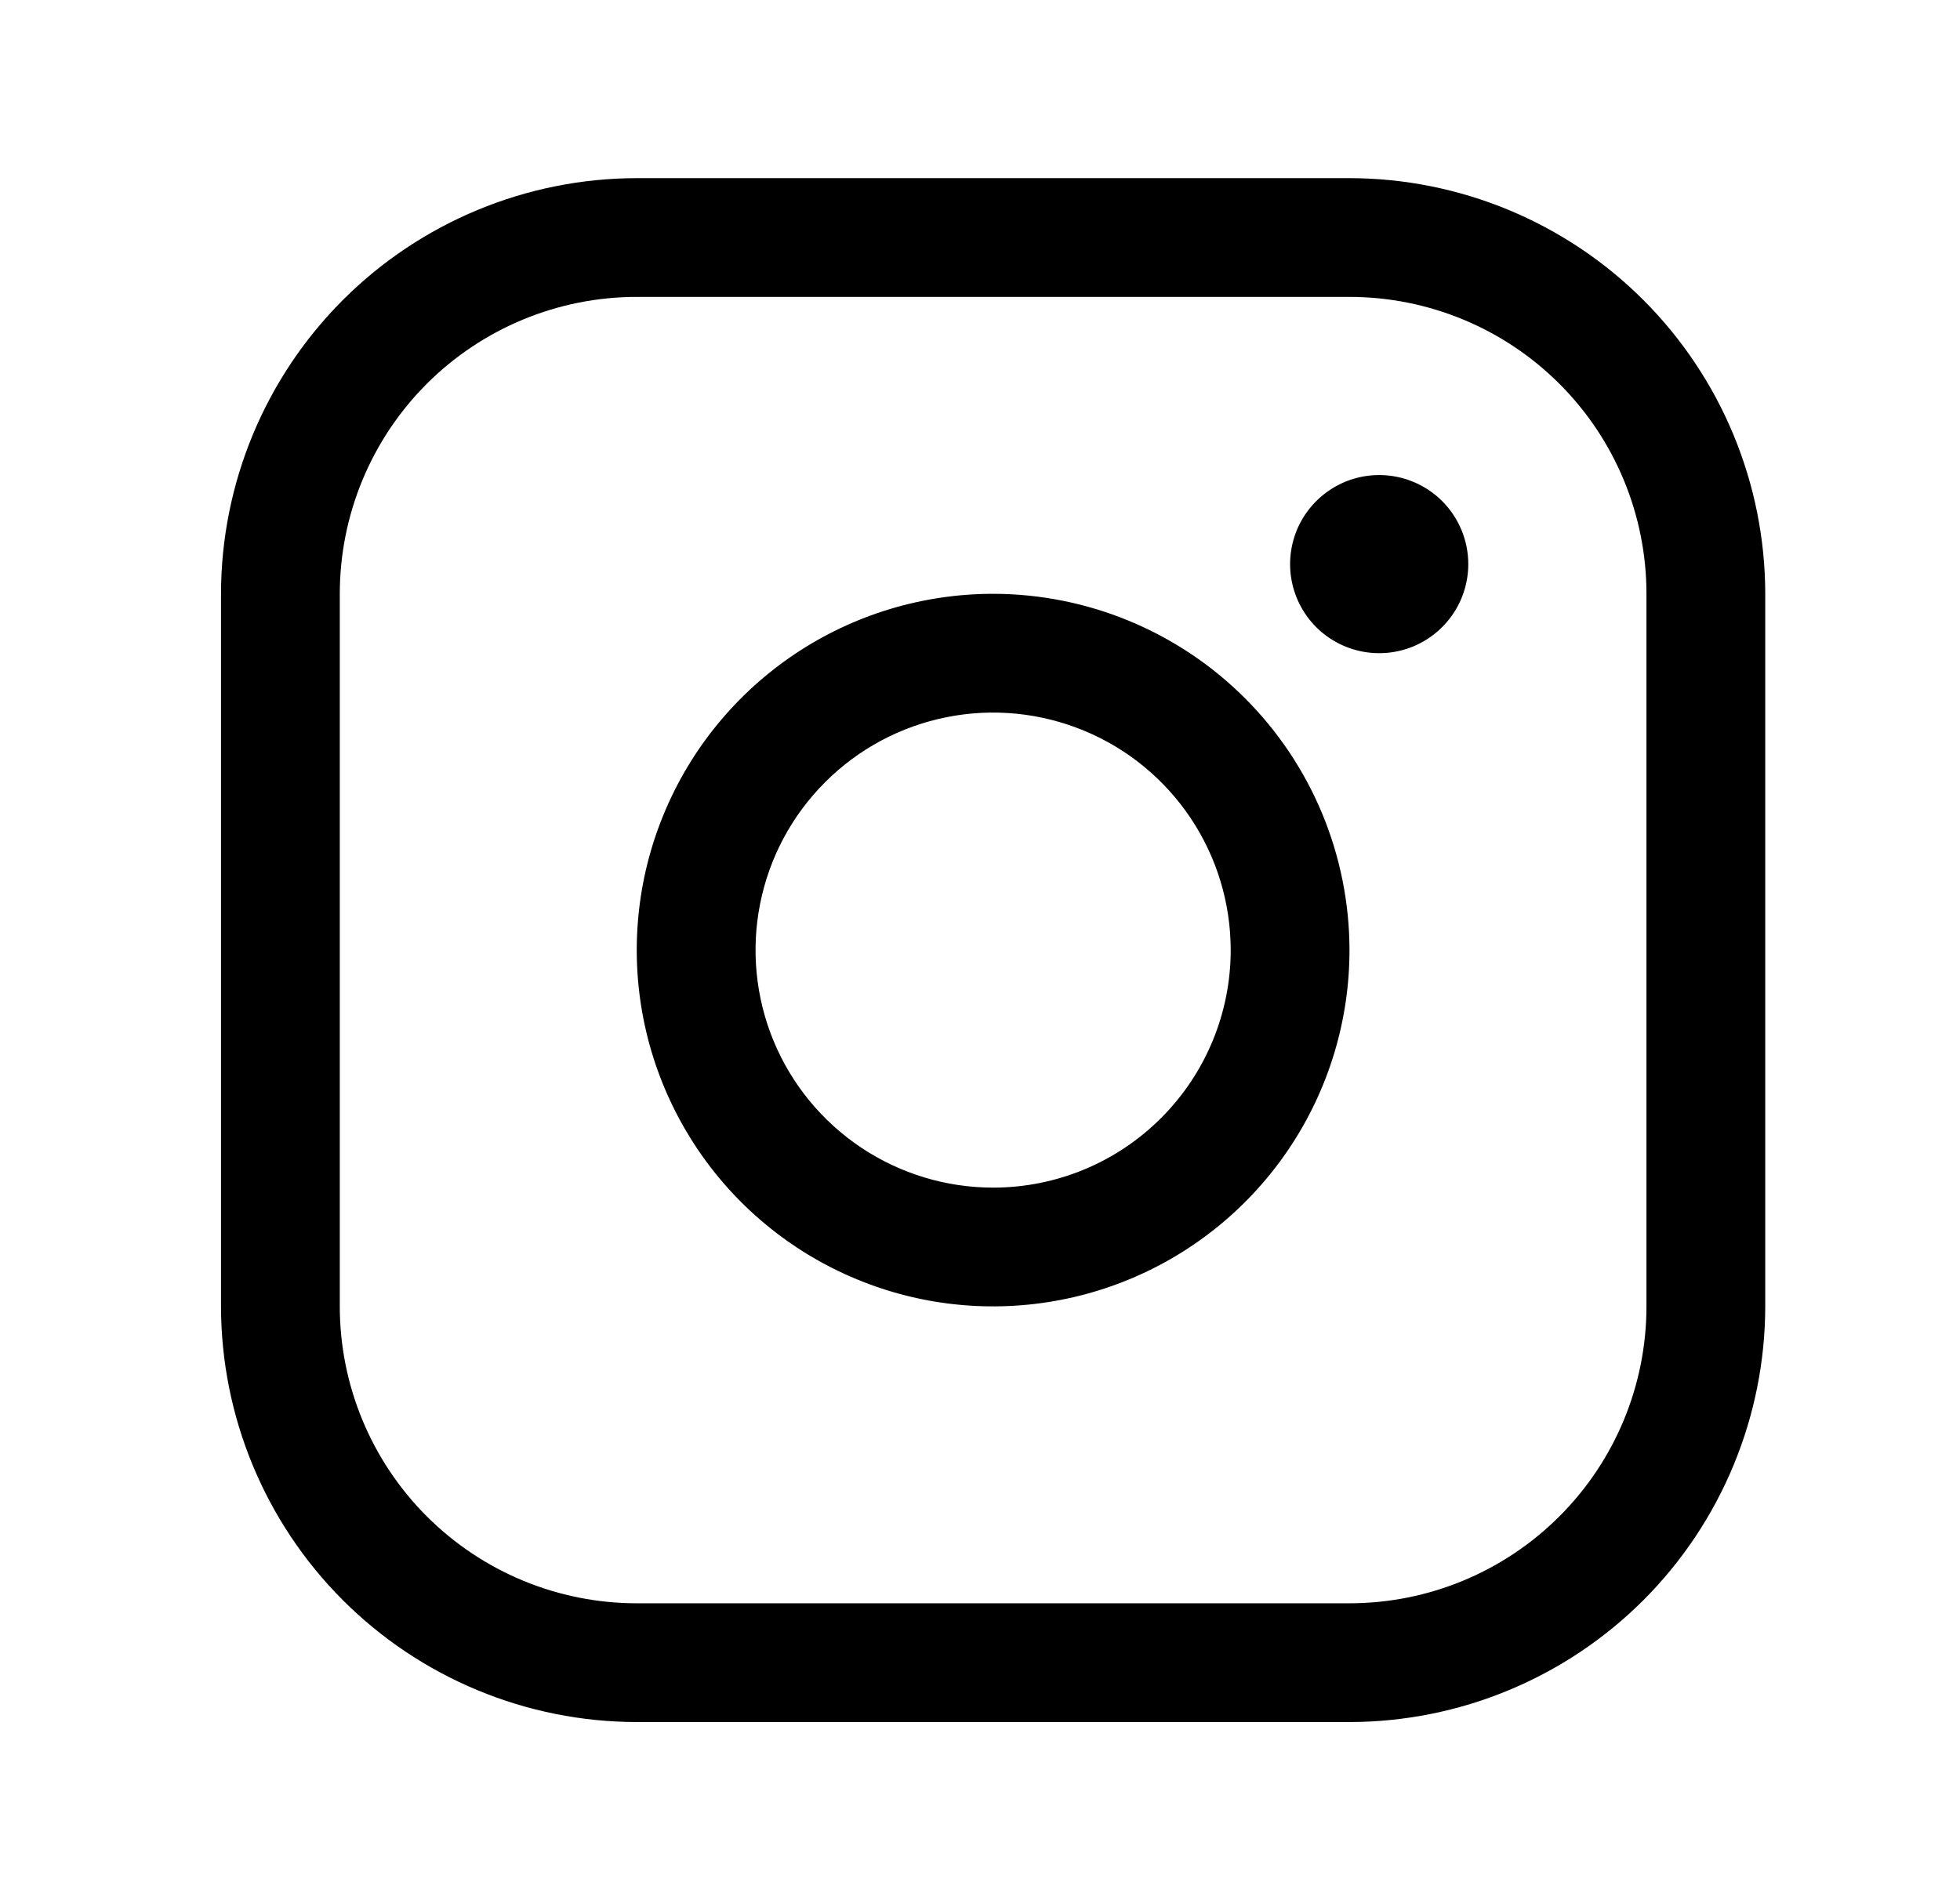 <svg width="33" height="32" viewBox="0 0 33 32" fill="none" xmlns="http://www.w3.org/2000/svg">
<path d="M16.721 10C15.534 10 14.374 10.352 13.387 11.011C12.401 11.671 11.632 12.607 11.178 13.704C10.723 14.8 10.605 16.007 10.836 17.171C11.068 18.334 11.639 19.404 12.478 20.243C13.317 21.082 14.386 21.653 15.55 21.885C16.714 22.116 17.921 21.997 19.017 21.543C20.113 21.089 21.05 20.32 21.71 19.333C22.369 18.347 22.721 17.187 22.721 16C22.719 14.409 22.087 12.884 20.962 11.759C19.837 10.634 18.312 10.002 16.721 10ZM16.721 20C15.93 20 15.156 19.765 14.499 19.326C13.841 18.886 13.328 18.262 13.025 17.531C12.723 16.8 12.643 15.996 12.798 15.22C12.952 14.444 13.333 13.731 13.893 13.172C14.452 12.612 15.165 12.231 15.941 12.077C16.716 11.922 17.521 12.002 18.252 12.305C18.983 12.607 19.607 13.12 20.047 13.778C20.486 14.435 20.721 15.209 20.721 16C20.721 17.061 20.299 18.078 19.549 18.828C18.799 19.579 17.782 20 16.721 20ZM22.721 3H10.721C8.865 3.002 7.086 3.74 5.773 5.052C4.461 6.365 3.723 8.144 3.721 10V22C3.723 23.856 4.461 25.635 5.773 26.948C7.086 28.26 8.865 28.998 10.721 29H22.721C24.577 28.998 26.356 28.26 27.669 26.948C28.981 25.635 29.719 23.856 29.721 22V10C29.719 8.144 28.981 6.365 27.669 5.052C26.356 3.74 24.577 3.002 22.721 3ZM27.721 22C27.721 23.326 27.194 24.598 26.256 25.535C25.319 26.473 24.047 27 22.721 27H10.721C9.395 27 8.123 26.473 7.185 25.535C6.248 24.598 5.721 23.326 5.721 22V10C5.721 8.674 6.248 7.402 7.185 6.464C8.123 5.527 9.395 5 10.721 5H22.721C24.047 5 25.319 5.527 26.256 6.464C27.194 7.402 27.721 8.674 27.721 10V22ZM24.721 9.5C24.721 9.797 24.633 10.087 24.468 10.333C24.303 10.58 24.069 10.772 23.795 10.886C23.521 10.999 23.219 11.029 22.928 10.971C22.637 10.913 22.37 10.77 22.16 10.561C21.951 10.351 21.808 10.084 21.75 9.793C21.692 9.502 21.722 9.2 21.835 8.926C21.949 8.652 22.141 8.418 22.388 8.253C22.634 8.088 22.924 8 23.221 8C23.619 8 24 8.158 24.282 8.439C24.563 8.721 24.721 9.102 24.721 9.5Z" fill="black"/>
</svg>
